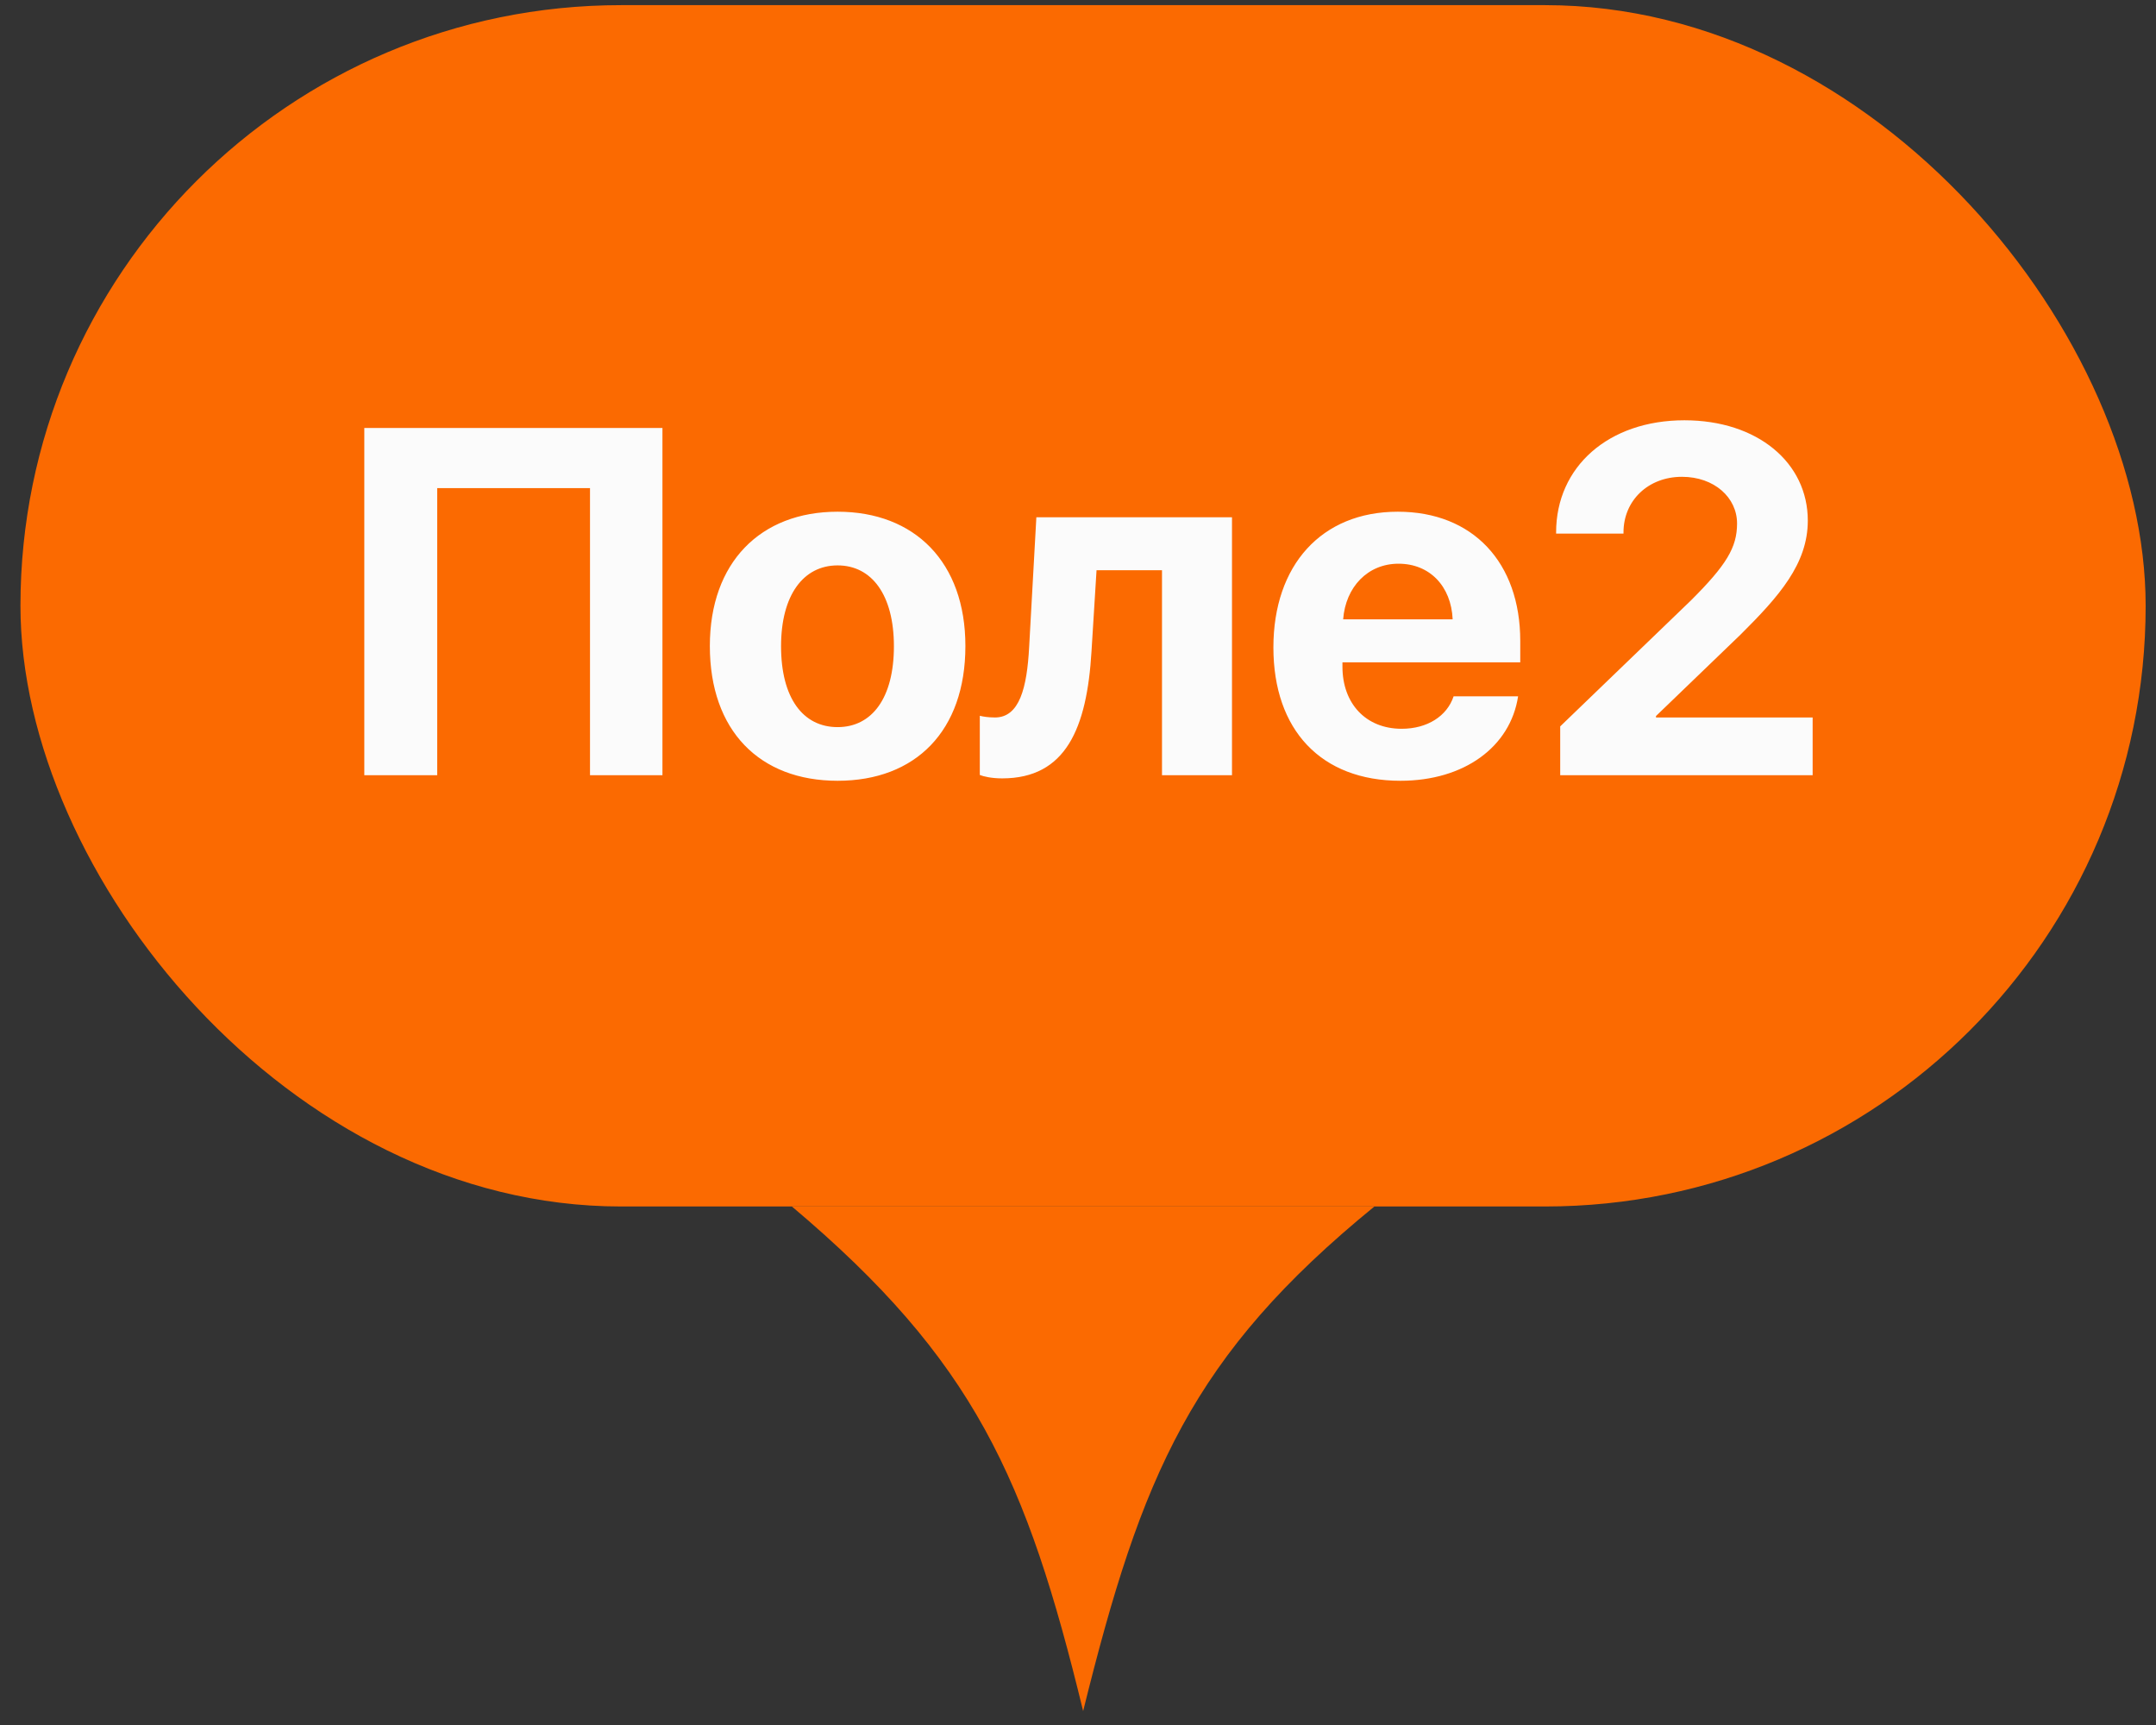 <svg width="70" height="56" viewBox="0 0 70 56" fill="none" xmlns="http://www.w3.org/2000/svg">
<rect x="0" y="0" width="70" height="56" fill="#333333" stroke="none"/>
<g opacity="0.98">
<rect x="0.664" y="0.167" width="69" height="39" rx="19.5" fill="#FF6B00"/>
<path d="M21.508 25.167V13.894H11.828V25.167H14.195V15.847H19.156V25.167H21.508ZM27.195 25.347C29.727 25.347 31.344 23.73 31.344 20.972C31.344 18.253 29.703 16.612 27.195 16.612C24.688 16.612 23.047 18.261 23.047 20.972C23.047 23.722 24.664 25.347 27.195 25.347ZM27.195 23.605C26.07 23.605 25.359 22.659 25.359 20.98C25.359 19.315 26.086 18.355 27.195 18.355C28.305 18.355 29.023 19.315 29.023 20.98C29.023 22.659 28.312 23.605 27.195 23.605ZM35.438 21.151L35.602 18.511H37.727V25.167H40V16.792H33.648L33.414 21.003C33.344 22.323 33.102 23.292 32.305 23.292C32.078 23.292 31.906 23.261 31.812 23.237V25.159C31.93 25.206 32.188 25.269 32.539 25.269C34.609 25.269 35.289 23.636 35.438 21.151ZM45.406 18.3C46.422 18.3 47.117 19.034 47.164 20.105H43.609C43.688 19.058 44.406 18.3 45.406 18.3ZM47.195 22.605C46.984 23.245 46.344 23.659 45.508 23.659C44.344 23.659 43.586 22.839 43.586 21.644V21.503H49.359V20.808C49.359 18.261 47.82 16.612 45.383 16.612C42.906 16.612 41.344 18.347 41.344 21.019C41.344 23.698 42.891 25.347 45.469 25.347C47.539 25.347 49.039 24.245 49.289 22.605H47.195ZM50.523 17.284V17.323H52.711V17.284C52.711 16.245 53.516 15.479 54.609 15.479C55.656 15.479 56.398 16.151 56.398 16.995C56.398 17.776 56.047 18.347 54.906 19.487L50.656 23.581V25.167H58.852V23.292H53.766V23.245L56.516 20.597C57.758 19.362 58.695 18.308 58.695 16.901C58.695 15.019 57.062 13.644 54.688 13.644C52.227 13.644 50.523 15.151 50.523 17.284Z" fill="white"/>
<path d="M35.167 55.548C33.327 47.976 31.627 44.156 25.709 39.166L44.625 39.166C38.69 44.01 37.065 47.876 35.167 55.548Z" fill="#FF6B00"/>
</g>
</svg>
